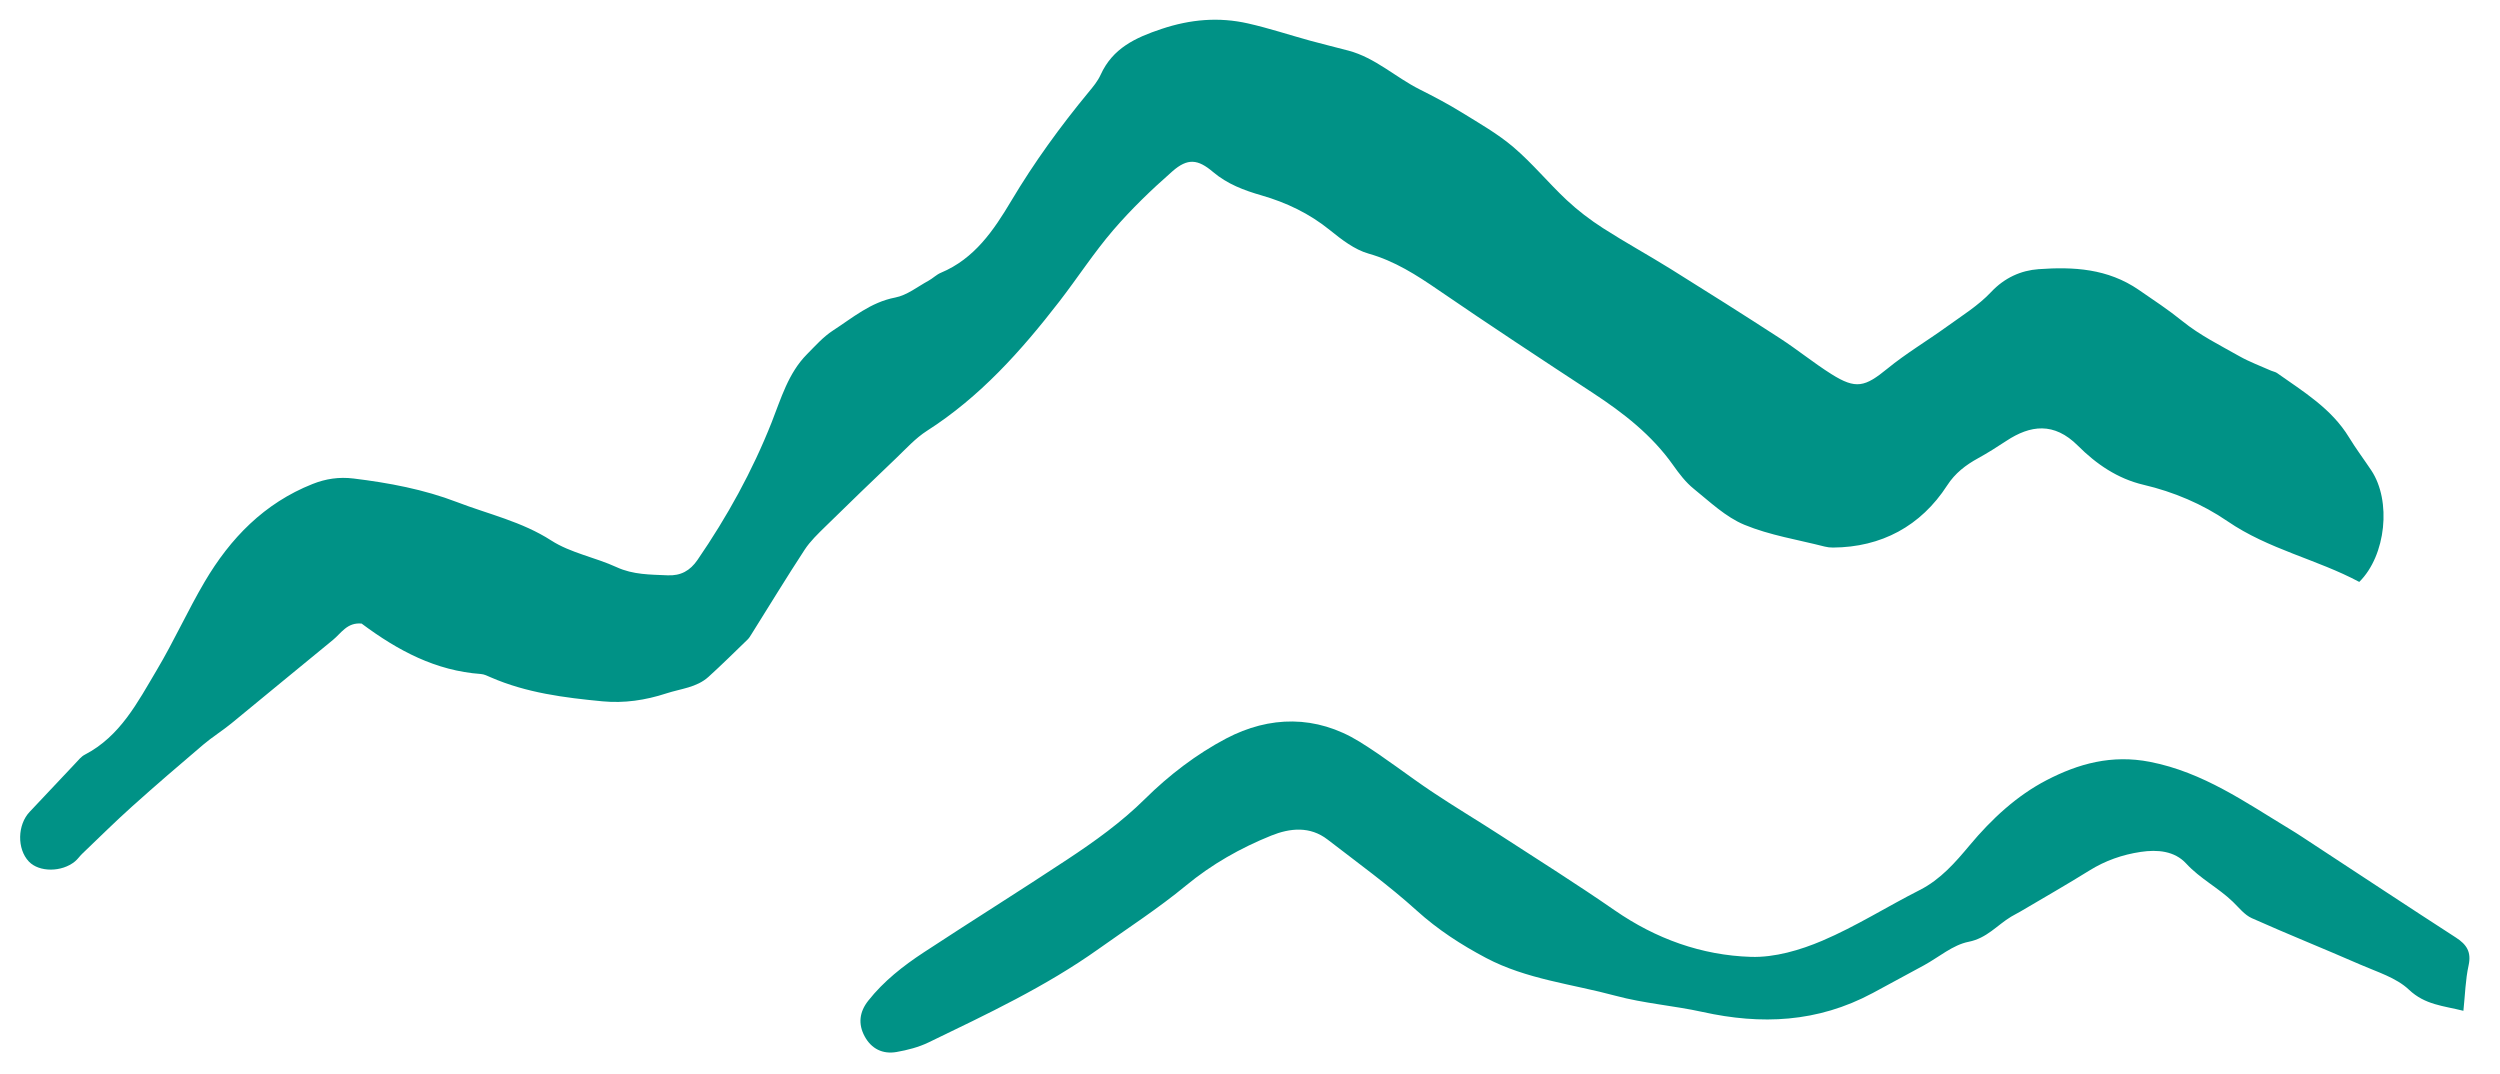 <svg viewBox="0 0 269.32 115.75" xmlns="http://www.w3.org/2000/svg"><g fill="#009286"><path d="m38.953 67.176c-1.559-.148-2.192 1.035-3.086 1.763-3.661 2.978-7.283 6.003-10.938 8.988-.982.803-2.071 1.475-3.036 2.295-2.575 2.186-5.137 4.389-7.65 6.644-1.841 1.653-3.599 3.398-5.389 5.108-.271.259-.484.583-.771.82-1.43 1.182-3.873 1.18-4.976.015-1.29-1.361-1.236-3.958.091-5.354 1.655-1.741 3.289-3.501 4.941-5.244.309-.327.608-.71.993-.909 3.832-1.987 5.701-5.664 7.76-9.125 1.84-3.093 3.326-6.396 5.153-9.499 2.765-4.695 6.422-8.471 11.622-10.537 1.442-.573 2.87-.78 4.407-.594 3.81.465 7.587 1.172 11.157 2.543 3.4 1.306 6.982 2.096 10.15 4.134 2.096 1.349 4.741 1.815 7.048 2.877 1.788.822 3.62.792 5.485.876 1.421.065 2.426-.493 3.225-1.657 3.198-4.661 5.909-9.562 7.995-14.837 1.007-2.547 1.78-5.288 3.804-7.326.89-.896 1.752-1.876 2.798-2.553 2.119-1.37 4.057-3.047 6.704-3.552 1.266-.241 2.406-1.169 3.589-1.812.46-.251.848-.654 1.324-.854 3.623-1.511 5.695-4.572 7.581-7.737 2.47-4.146 5.285-8.024 8.352-11.737.476-.575.973-1.174 1.277-1.845 1.297-2.869 3.74-4.006 6.569-4.951 3.114-1.042 6.173-1.302 9.312-.593 2.257.51 4.462 1.244 6.696 1.858 1.371.377 2.755.707 4.13 1.073 2.893.772 5.067 2.87 7.672 4.178 1.532.769 3.054 1.571 4.512 2.471 1.911 1.18 3.894 2.306 5.591 3.753 2.044 1.743 3.768 3.856 5.734 5.699 1.199 1.123 2.53 2.135 3.913 3.024 2.389 1.536 4.886 2.902 7.298 4.404 3.945 2.459 7.875 4.94 11.774 7.47 1.887 1.224 3.638 2.659 5.541 3.856 2.633 1.655 3.598 1.384 6.015-.592 2.026-1.656 4.3-3.003 6.426-4.541 1.633-1.18 3.392-2.269 4.754-3.718 1.452-1.545 3.221-2.325 5.11-2.461 3.754-.27 7.443-.076 10.799 2.231 1.599 1.099 3.192 2.146 4.712 3.378 1.848 1.497 4.037 2.587 6.127 3.769 1.088.615 2.278 1.05 3.424 1.562.206.092.449.122.628.248 2.849 2.017 5.873 3.831 7.76 6.938.741 1.218 1.604 2.36 2.395 3.549 2.181 3.275 1.6 9.15-1.296 12.017-4.56-2.44-9.773-3.508-14.19-6.535-2.705-1.855-5.798-3.166-9.055-3.93-2.798-.657-5.093-2.237-7.068-4.212-2.572-2.571-5.119-2.223-7.703-.519-.994.654-2.001 1.296-3.043 1.869-1.335.734-2.476 1.601-3.334 2.929-2.84 4.393-7.103 6.664-12.302 6.696-.298.002-.605-.032-.894-.106-2.897-.744-5.908-1.214-8.646-2.346-2.015-.834-3.722-2.474-5.463-3.881-.863-.697-1.571-1.627-2.218-2.544-2.292-3.243-5.342-5.612-8.62-7.762-5.581-3.659-11.159-7.326-16.663-11.1-2.366-1.623-4.701-3.127-7.527-3.927-1.518-.43-2.917-1.522-4.184-2.546-2.2-1.777-4.664-2.952-7.342-3.725-1.894-.546-3.694-1.221-5.23-2.524-1.634-1.386-2.733-1.513-4.375-.072-2.249 1.973-4.425 4.069-6.373 6.335-2.095 2.438-3.854 5.162-5.825 7.71-4.098 5.298-8.526 10.256-14.248 13.915-1.238.792-2.26 1.937-3.338 2.964-2.55 2.432-5.087 4.878-7.602 7.346-.798.783-1.631 1.574-2.236 2.5-1.967 3.008-3.835 6.079-5.744 9.125-.119.19-.239.391-.398.545-1.397 1.35-2.776 2.72-4.215 4.022-1.279 1.158-2.977 1.27-4.537 1.781-2.274.744-4.553 1.075-6.869.856-4.108-.391-8.212-.911-12.056-2.589-.34-.148-.696-.33-1.055-.355-4.84-.346-8.913-2.495-12.849-5.433"/><path d="m201.717 106.992c-5.933 3.176-12.003 3.416-18.287 2.028-3.11-.686-6.331-.921-9.396-1.75-4.674-1.264-9.592-1.77-13.946-4.074-2.671-1.413-5.187-3.038-7.472-5.106-3.027-2.739-6.36-5.146-9.599-7.647-1.896-1.465-4.055-1.239-6.068-.426-3.31 1.336-6.386 3.071-9.186 5.382-2.983 2.462-6.252 4.576-9.409 6.825-5.712 4.067-12.037 7.03-18.314 10.069-1.071.519-2.277.829-3.455 1.036-1.486.262-2.713-.341-3.44-1.69-.719-1.333-.562-2.63.387-3.832 1.669-2.114 3.764-3.752 5.986-5.211 5.129-3.368 10.335-6.619 15.454-10.003 2.961-1.958 5.823-4.001 8.395-6.546 2.559-2.533 5.547-4.821 8.728-6.492 4.675-2.454 9.682-2.539 14.351.339 2.708 1.669 5.215 3.657 7.863 5.426 2.399 1.602 4.88 3.079 7.301 4.649 4.13 2.678 8.299 5.302 12.345 8.102 4.439 3.073 9.364 4.842 14.668 5.01 2.559.081 5.304-.724 7.702-1.746 3.613-1.54 6.969-3.673 10.485-5.454 2.244-1.138 3.842-2.985 5.378-4.823 2.377-2.842 5.071-5.344 8.299-7.018 3.41-1.769 6.995-2.774 11.13-1.967 5.729 1.12 10.259 4.347 15.037 7.229.908.548 1.788 1.143 2.676 1.725 5.079 3.328 10.143 6.679 15.243 9.975 1.153.745 1.682 1.547 1.363 3-.337 1.536-.373 3.139-.559 4.889-2.145-.541-4.129-.63-5.865-2.274-1.368-1.296-3.42-1.908-5.224-2.697-3.888-1.701-7.83-3.277-11.704-5.008-.786-.352-1.389-1.137-2.038-1.763-1.565-1.508-3.533-2.492-5.033-4.122-1.258-1.367-3.103-1.522-4.897-1.254-1.97.294-3.816.938-5.53 2.005-2.447 1.523-4.953 2.953-7.436 4.42-.327.193-.672.357-.998.554-1.509.91-2.603 2.316-4.582 2.706-1.699.336-3.201 1.656-4.798 2.528-1.799.981-3.605 1.947-5.555 3.007"/></g></svg>